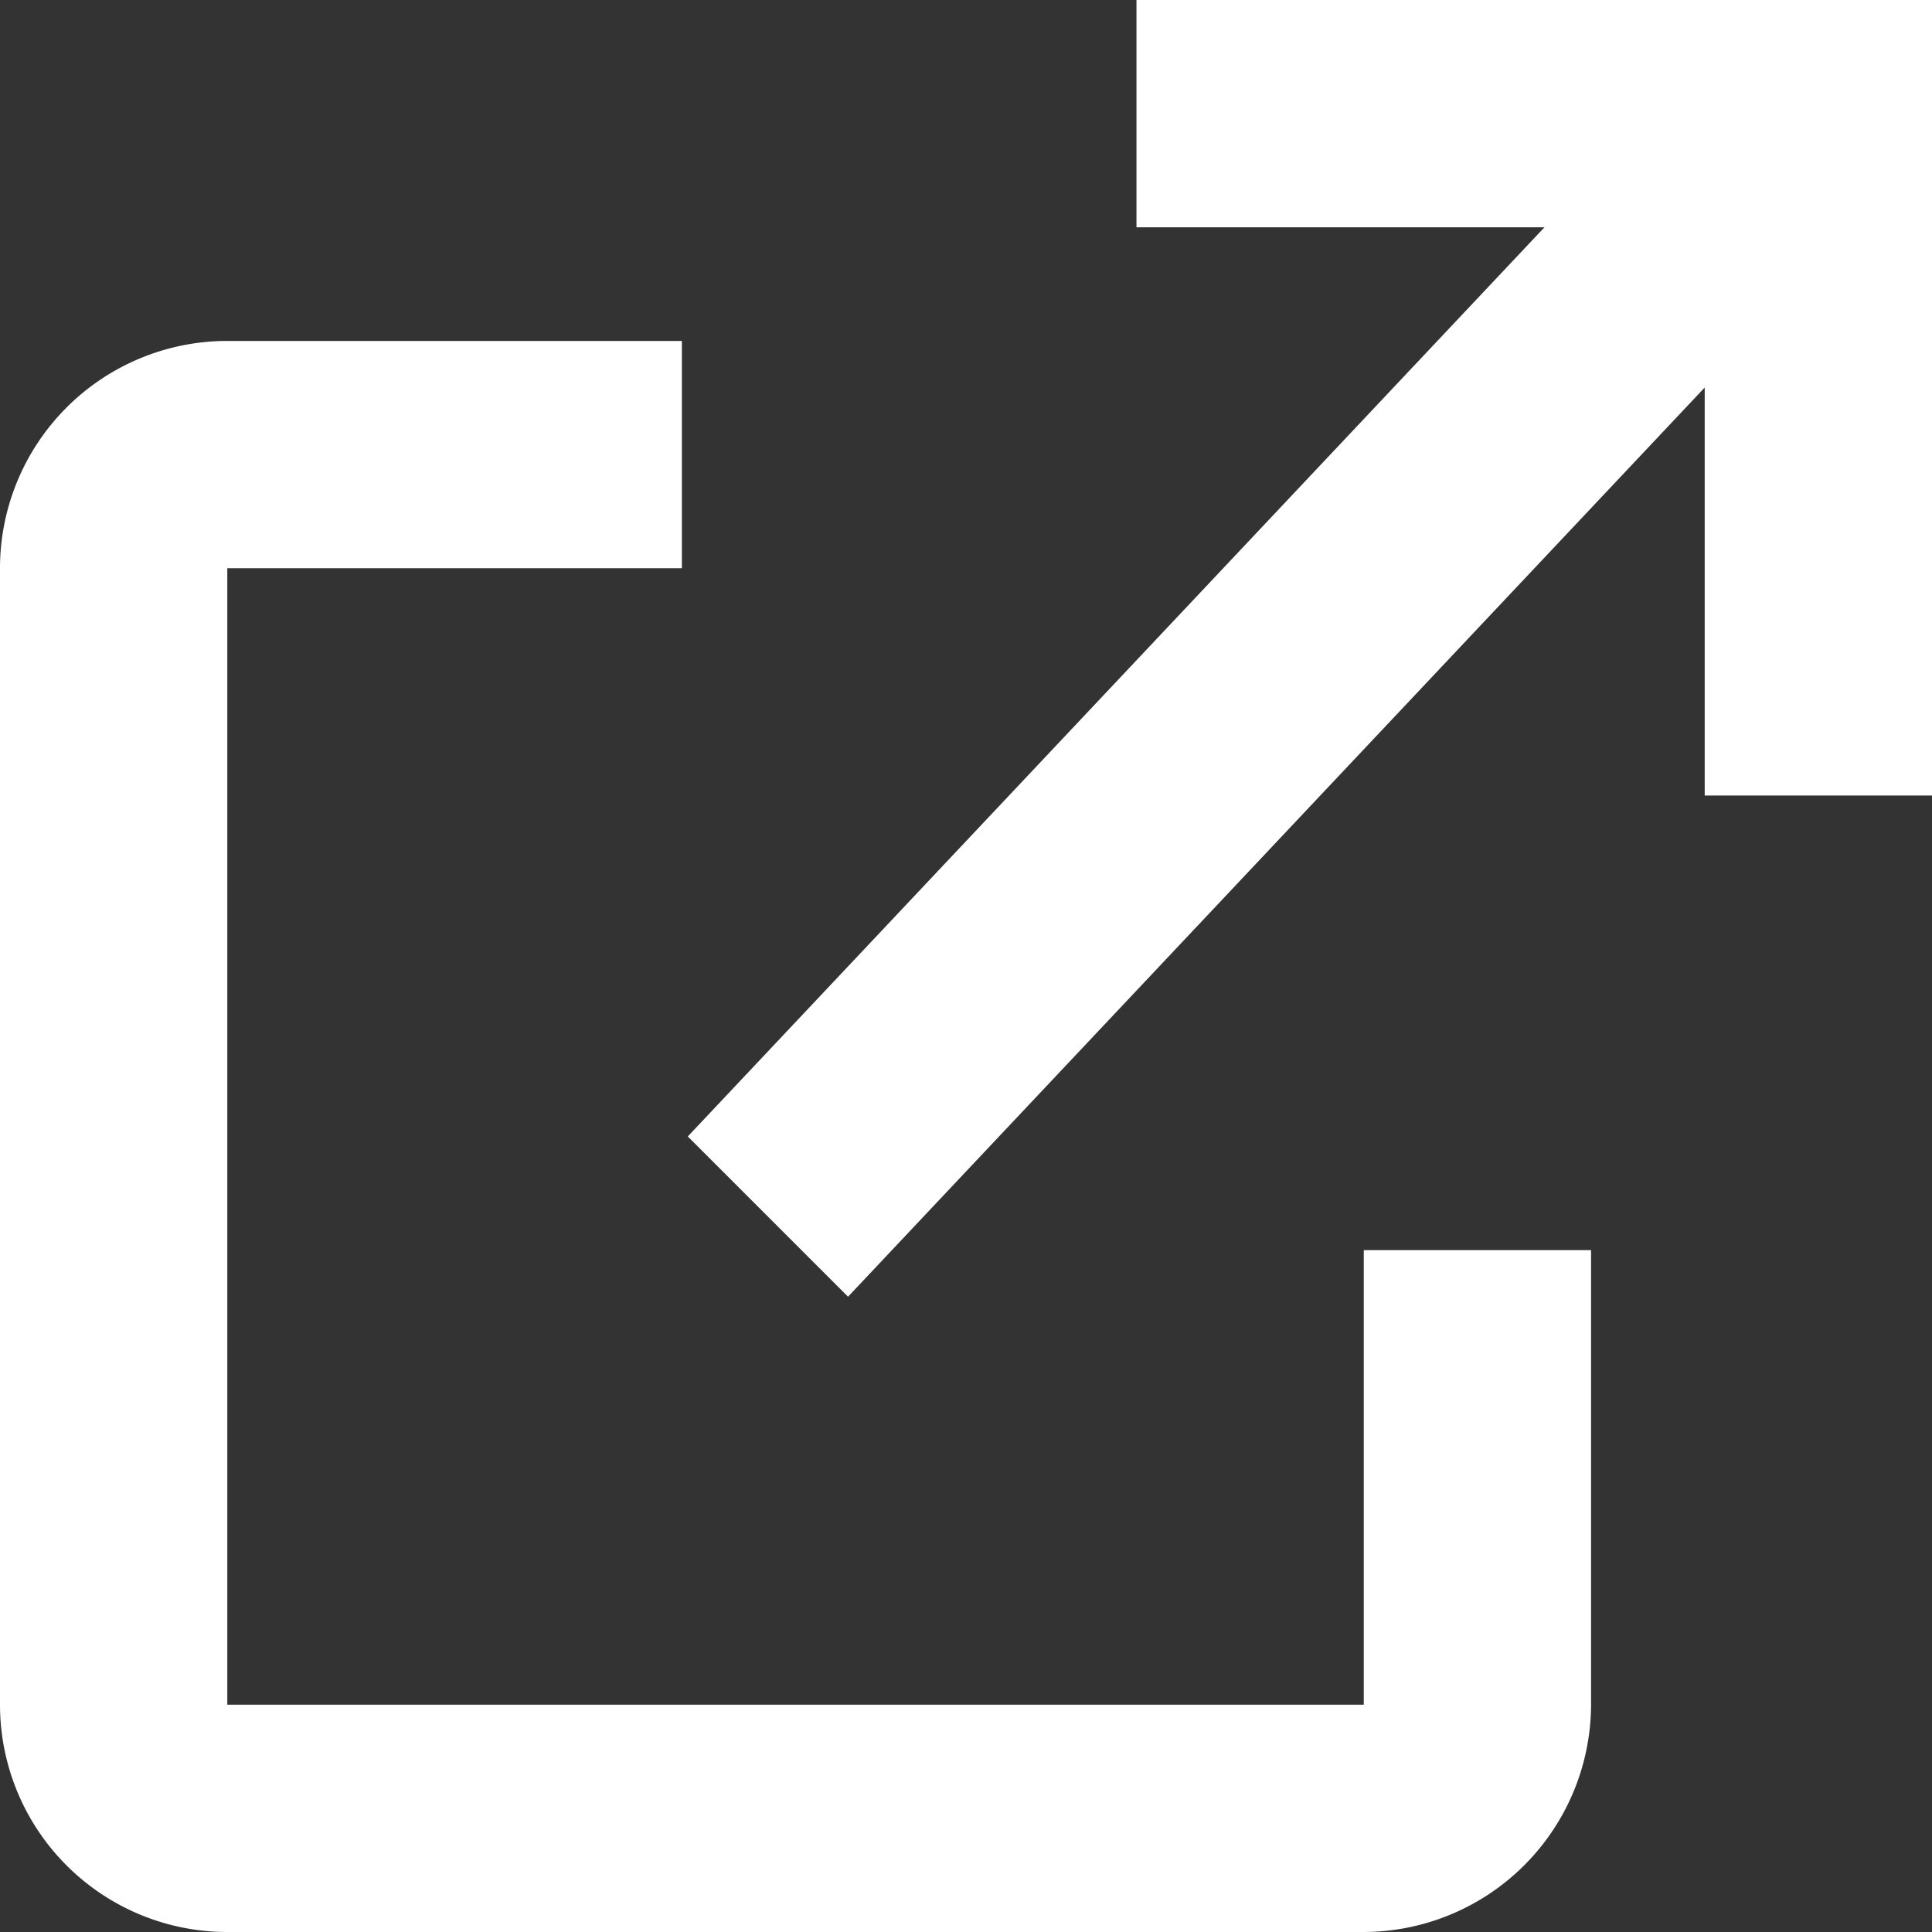 <svg id="External_link_neg_" data-name="External link (neg)" xmlns="http://www.w3.org/2000/svg" width="17" height="17" viewBox="0 0 17 17">
  <rect x="0" y="0" width="17" height="17" fill="#333333" stroke="none"/>
  <path id="Path_201" data-name="Path 201" d="M16,18H6V8h4V6H6A2,2,0,0,0,4,8V18a2,2,0,0,0,2,2H16a2.006,2.006,0,0,0,2-2V14H16ZM14,3V5h3.59l-7.538,8,1.41,1.41L19,6.41V10h2V3Z" transform="translate(-4 -3)" fill="#fff"/>
</svg>
